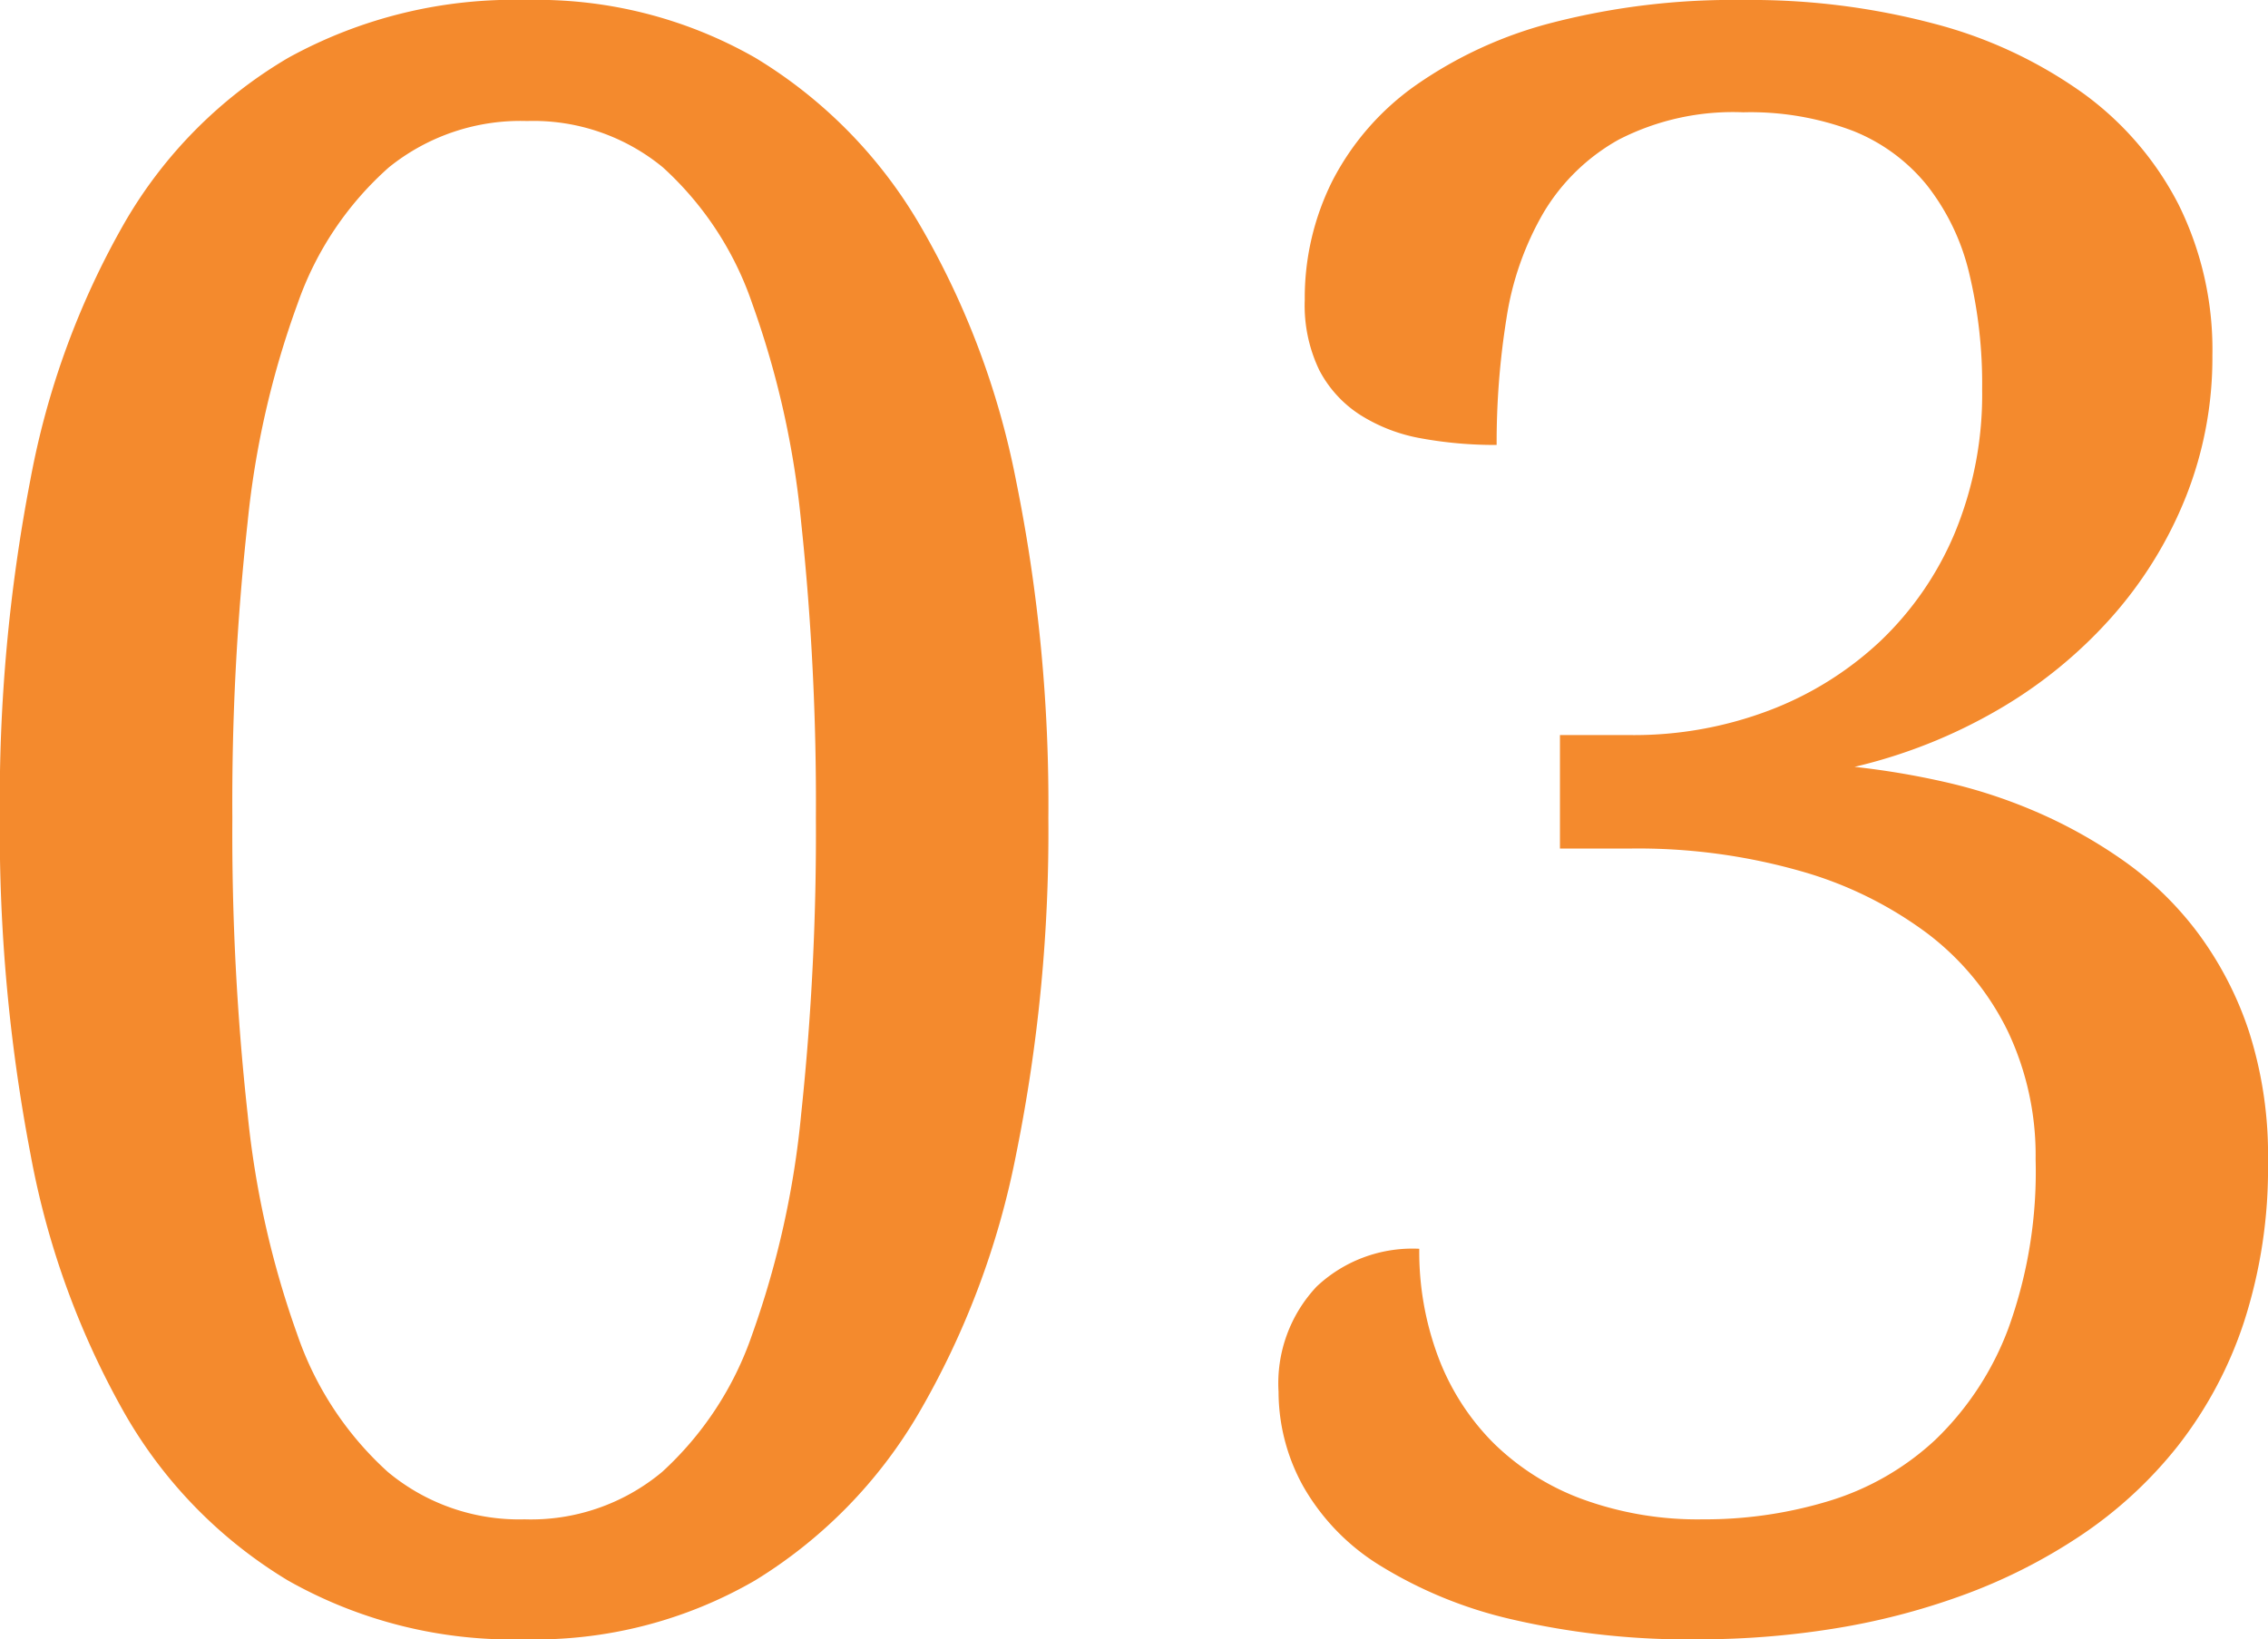 <svg xmlns="http://www.w3.org/2000/svg" width="63.954" height="46.235" viewBox="0 0 63.954 46.235">
  <path id="img_solve-number3" d="M-2.83-22.548a45.729,45.729,0,0,1-.907,9.475A23.429,23.429,0,0,1-6.491-5.752,13.537,13.537,0,0,1-11.1-1.046,12.374,12.374,0,0,1-17.6.615a12.846,12.846,0,0,1-6.675-1.661,13.072,13.072,0,0,1-4.6-4.707,23.4,23.4,0,0,1-2.661-7.337,48.509,48.509,0,0,1-.861-9.521,47.8,47.8,0,0,1,.861-9.475,23.015,23.015,0,0,1,2.661-7.26,12.846,12.846,0,0,1,4.614-4.645,13.186,13.186,0,0,1,6.721-1.63,12.412,12.412,0,0,1,6.445,1.63,13.39,13.39,0,0,1,4.6,4.645,23.046,23.046,0,0,1,2.753,7.275A45.837,45.837,0,0,1-2.83-22.548Zm-23.01,0a72.427,72.427,0,0,0,.431,8.352,26.1,26.1,0,0,0,1.4,6.214,9.278,9.278,0,0,0,2.553,3.876A5.781,5.781,0,0,0-17.6-2.769,5.766,5.766,0,0,0-13.72-4.107a9.357,9.357,0,0,0,2.538-3.876A25.662,25.662,0,0,0-9.8-14.2a75.083,75.083,0,0,0,.415-8.352A74.661,74.661,0,0,0-9.8-30.885a25.386,25.386,0,0,0-1.384-6.183A9.187,9.187,0,0,0-13.7-40.9a5.746,5.746,0,0,0-3.83-1.307A5.912,5.912,0,0,0-21.426-40.9a9.149,9.149,0,0,0-2.569,3.83,25.294,25.294,0,0,0-1.415,6.183A72.02,72.02,0,0,0-25.84-22.548ZM15.627-2.769A12.016,12.016,0,0,0,19.2-3.292a7.649,7.649,0,0,0,2.984-1.723A8.454,8.454,0,0,0,24.24-8.152a12.975,12.975,0,0,0,.769-4.768,8.164,8.164,0,0,0-.784-3.615,7.681,7.681,0,0,0-2.261-2.753,10.931,10.931,0,0,0-3.6-1.769,16.725,16.725,0,0,0-4.768-.631h-2v-3.2h2a10.748,10.748,0,0,0,3.891-.692,9.485,9.485,0,0,0,3.138-1.953,9.015,9.015,0,0,0,2.107-3.061,10.2,10.2,0,0,0,.769-4.045,13.346,13.346,0,0,0-.369-3.292,6.4,6.4,0,0,0-1.184-2.461,5.114,5.114,0,0,0-2.092-1.538,8.155,8.155,0,0,0-3.092-.523,7.051,7.051,0,0,0-3.507.769,5.692,5.692,0,0,0-2.123,2.061,8.442,8.442,0,0,0-1.046,2.984,22.088,22.088,0,0,0-.277,3.568,11.522,11.522,0,0,1-2.123-.185,4.756,4.756,0,0,1-1.723-.661,3.331,3.331,0,0,1-1.154-1.261A4.216,4.216,0,0,1,4.4-37.16a7.367,7.367,0,0,1,.784-3.368A7.5,7.5,0,0,1,7.537-43.22a11.876,11.876,0,0,1,3.876-1.769,20.393,20.393,0,0,1,5.353-.631,20.165,20.165,0,0,1,5.414.677,12.744,12.744,0,0,1,4.168,1.953,8.877,8.877,0,0,1,2.692,3.138,9.212,9.212,0,0,1,.954,4.26,10.628,10.628,0,0,1-.754,4,11.574,11.574,0,0,1-2.107,3.4,13.02,13.02,0,0,1-3.2,2.6,14.775,14.775,0,0,1-4.03,1.6,22.521,22.521,0,0,1,2.492.415,14.654,14.654,0,0,1,2.615.846,13.715,13.715,0,0,1,2.476,1.384,9.339,9.339,0,0,1,2.092,2.03,9.8,9.8,0,0,1,1.446,2.784,11.424,11.424,0,0,1,.538,3.676,14.064,14.064,0,0,1-.677,4.522,11.477,11.477,0,0,1-1.861,3.491,11.984,11.984,0,0,1-2.753,2.538A15.59,15.59,0,0,1,22.917-.615a19.576,19.576,0,0,1-3.661.938,23.965,23.965,0,0,1-3.691.292A22.013,22.013,0,0,1,10.213.046,12.3,12.3,0,0,1,6.506-1.477a6.263,6.263,0,0,1-2.153-2.23,5.509,5.509,0,0,1-.692-2.661A3.98,3.98,0,0,1,4.737-9.336,3.94,3.94,0,0,1,7.629-10.4a8.458,8.458,0,0,0,.538,3.061A6.844,6.844,0,0,0,9.721-4.922a7.034,7.034,0,0,0,2.507,1.584A9.489,9.489,0,0,0,15.627-2.769Z" transform="translate(32.392 45.62)" fill="#f48a2d"/>
</svg>
